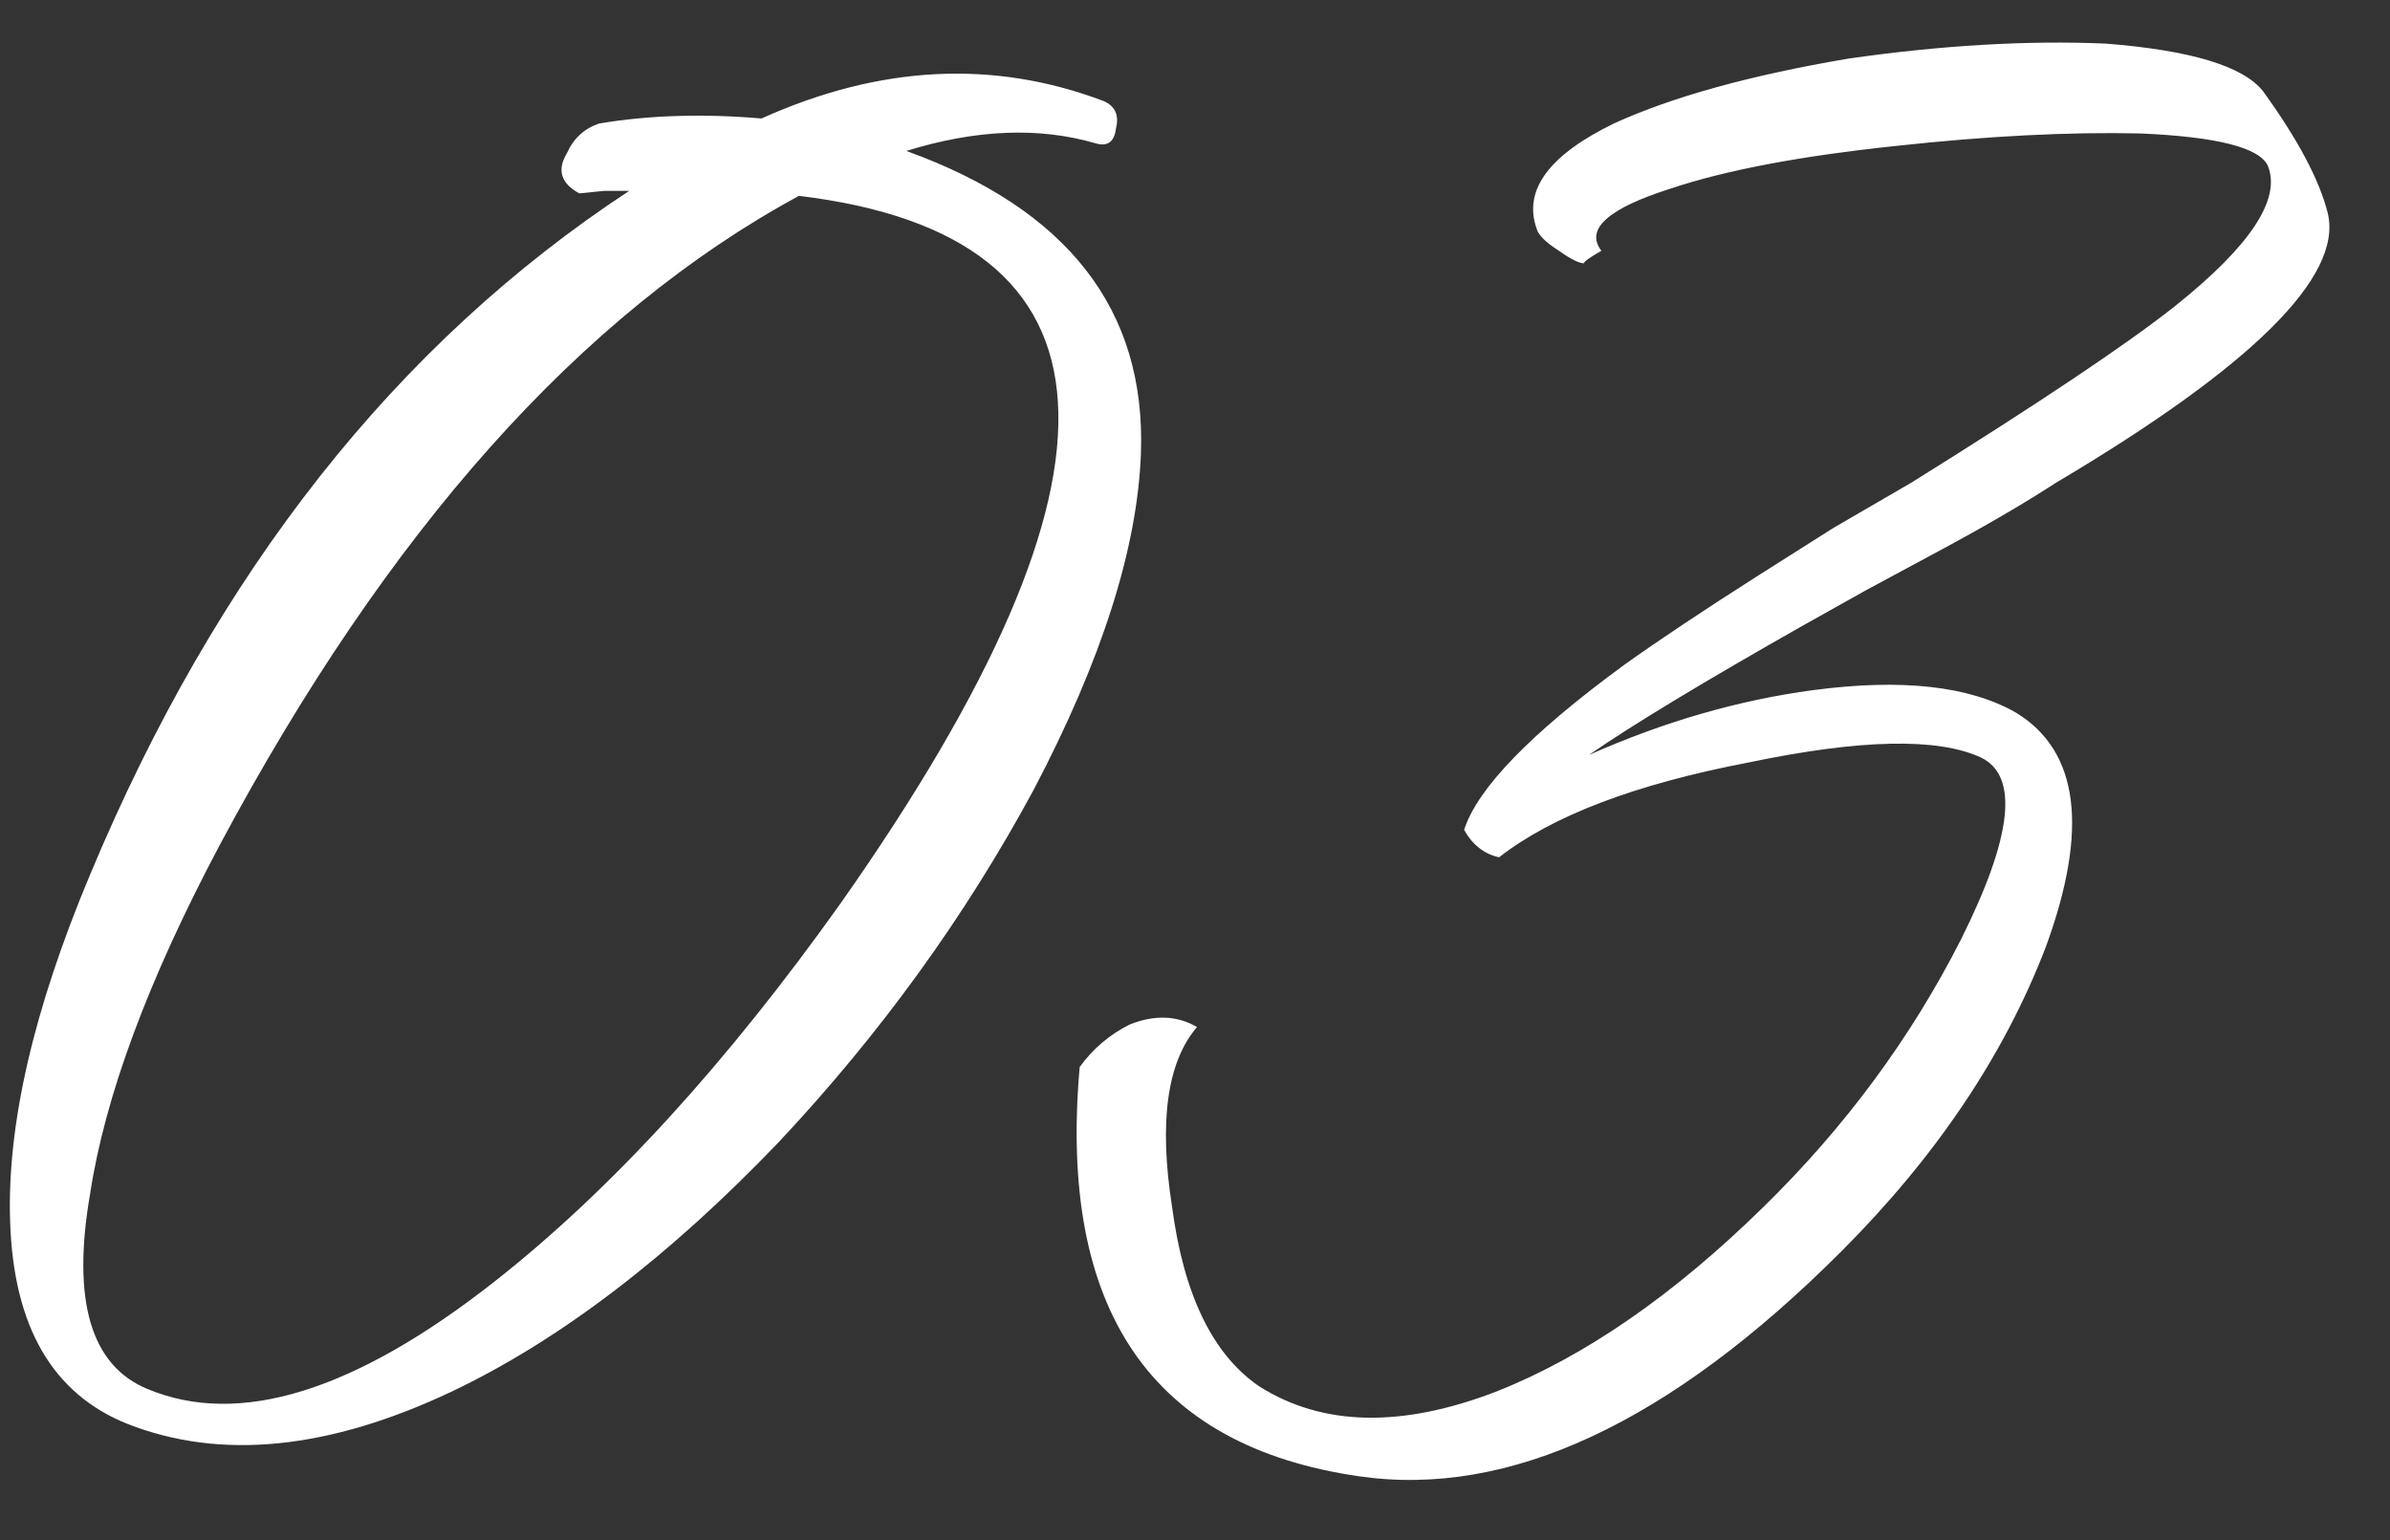 <?xml version="1.0" encoding="UTF-8"?> <svg xmlns="http://www.w3.org/2000/svg" width="45" height="29" viewBox="0 0 45 29" fill="none"><rect x="0" y="0" width="45" height="29" fill="#333333" stroke="none"/><path d="M17.064 2.842C20.103 3.939 21.576 5.834 21.482 8.529C21.419 10.315 20.746 12.43 19.461 14.874C18.176 17.255 16.578 19.464 14.667 21.501C12.599 23.663 10.547 25.23 8.51 26.201C6.191 27.298 4.155 27.501 2.4 26.812C0.99 26.248 0.254 24.979 0.191 23.005C0.128 21.188 0.63 19.01 1.695 16.472C4.076 10.769 7.46 6.477 11.847 3.594H11.377L10.907 3.641C10.562 3.453 10.484 3.202 10.672 2.889C10.797 2.607 11.001 2.419 11.283 2.325C12.223 2.168 13.241 2.137 14.338 2.231C16.563 1.228 18.709 1.119 20.777 1.902C20.996 1.996 21.075 2.168 21.012 2.419C20.981 2.67 20.855 2.764 20.636 2.701C19.571 2.388 18.38 2.435 17.064 2.842ZM15.842 16.989C21.545 8.874 21.278 4.44 15.043 3.688C10.938 5.913 7.304 9.986 4.139 15.908C2.792 18.446 1.977 20.639 1.695 22.488C1.35 24.493 1.711 25.715 2.776 26.154C4.499 26.875 6.677 26.201 9.309 24.133C11.502 22.41 13.68 20.028 15.842 16.989ZM43.829 4.017C44.111 5.208 42.404 6.9 38.706 9.093C38.08 9.5 37.296 9.955 36.356 10.456L35.134 11.114L33.959 11.772C32.079 12.837 30.732 13.652 29.917 14.216C31.327 13.589 32.737 13.182 34.147 12.994C35.808 12.775 37.077 12.916 37.954 13.417C39.145 14.138 39.333 15.61 38.518 17.835C37.735 19.872 36.45 21.783 34.664 23.569C31.437 26.796 28.413 28.206 25.593 27.799C21.677 27.235 19.922 24.666 20.329 20.091C20.58 19.746 20.893 19.48 21.269 19.292C21.739 19.104 22.162 19.12 22.538 19.339C21.974 19.997 21.818 21.125 22.068 22.723C22.288 24.384 22.836 25.512 23.713 26.107C24.904 26.859 26.392 26.89 28.178 26.201C29.839 25.543 31.515 24.384 33.207 22.723C34.743 21.219 35.98 19.543 36.92 17.694C37.892 15.751 38.017 14.608 37.296 14.263C36.482 13.887 35.025 13.918 32.925 14.357C30.795 14.764 29.228 15.36 28.225 16.143C27.943 16.08 27.724 15.908 27.567 15.626C27.818 14.843 28.821 13.809 30.575 12.524C31.233 12.054 32.079 11.49 33.113 10.832L34.523 9.939L35.98 9.093C38.393 7.589 40.054 6.477 40.962 5.756C42.372 4.628 42.952 3.751 42.701 3.124C42.545 2.779 41.746 2.576 40.304 2.513C38.957 2.482 37.422 2.56 35.698 2.748C33.912 2.936 32.502 3.202 31.468 3.547C30.278 3.923 29.839 4.315 30.152 4.722C29.933 4.847 29.823 4.926 29.823 4.957C29.729 4.957 29.573 4.879 29.353 4.722C29.103 4.565 28.962 4.424 28.93 4.299C28.68 3.578 29.165 2.92 30.387 2.325C31.484 1.824 32.957 1.416 34.805 1.103C36.56 0.852 38.174 0.758 39.646 0.821C41.244 0.946 42.231 1.244 42.607 1.714C43.265 2.623 43.673 3.39 43.829 4.017Z" fill="white"></path></svg> 